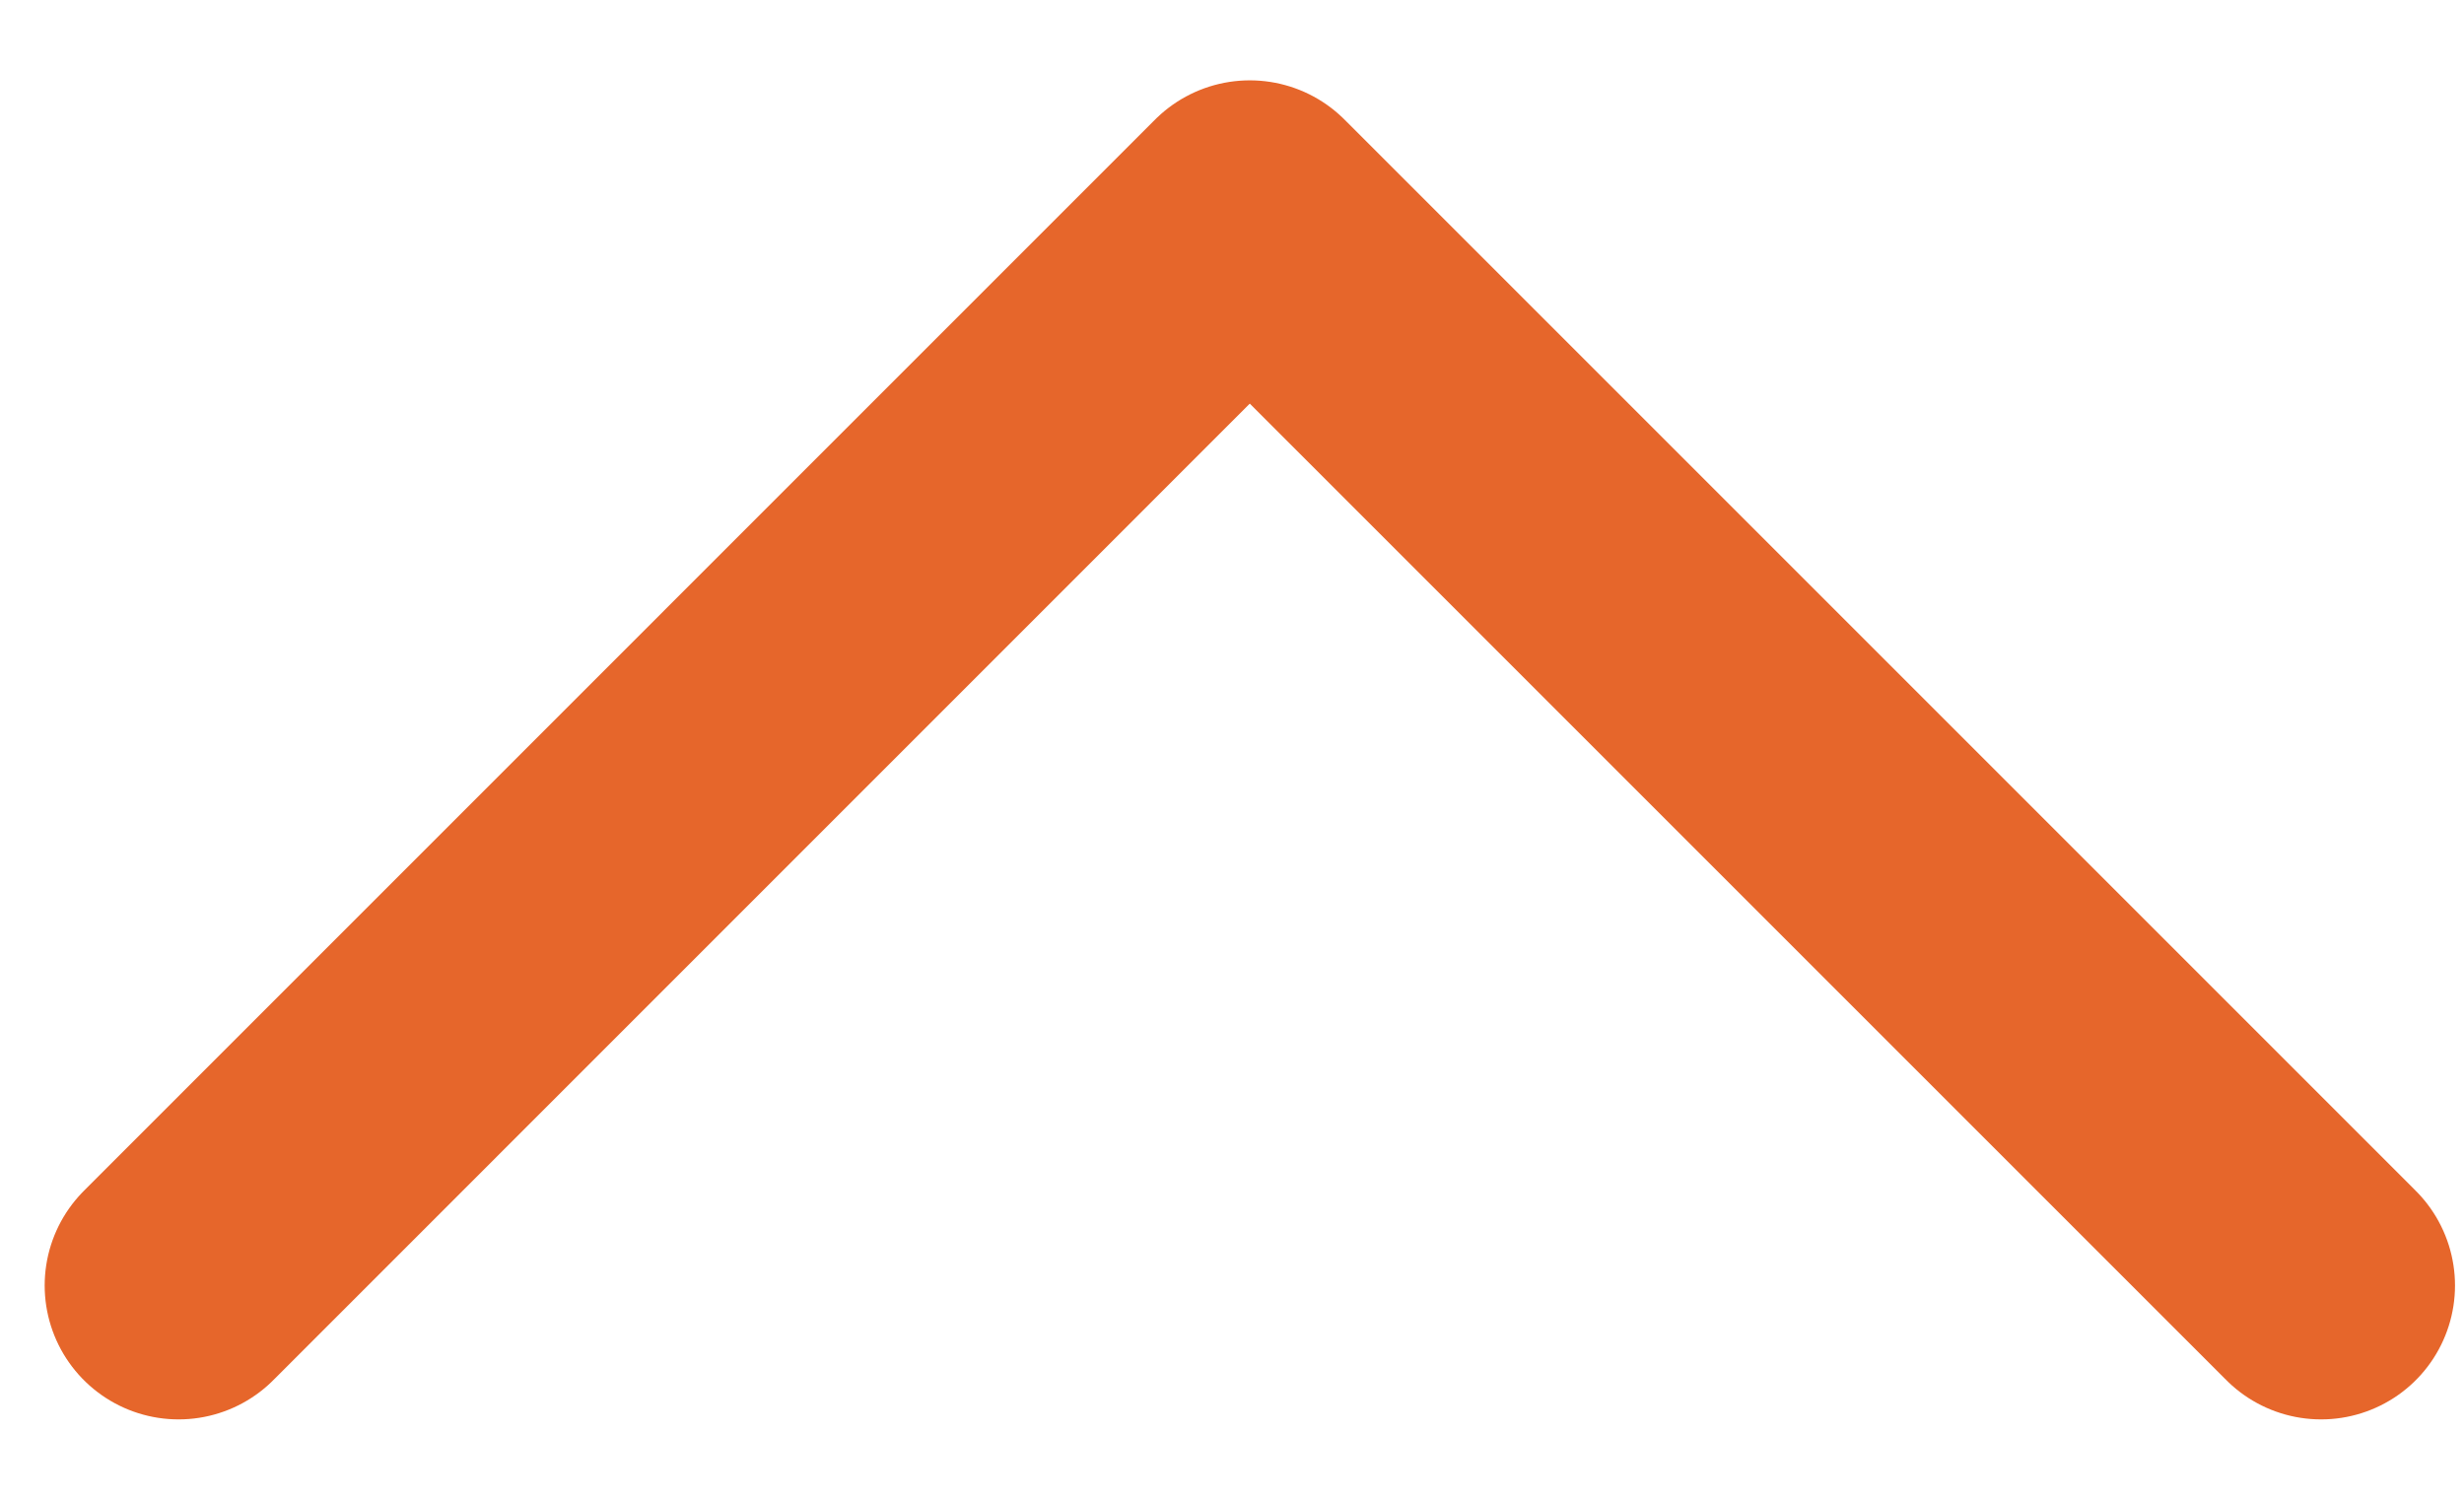 <svg width="23" height="14" viewBox="0 0 23 14" fill="none" xmlns="http://www.w3.org/2000/svg">
<path d="M21.666 12L11.666 2L1.667 12" stroke="#E6662B" stroke-width="2.5" stroke-linecap="round" stroke-linejoin="round"/>
</svg>
